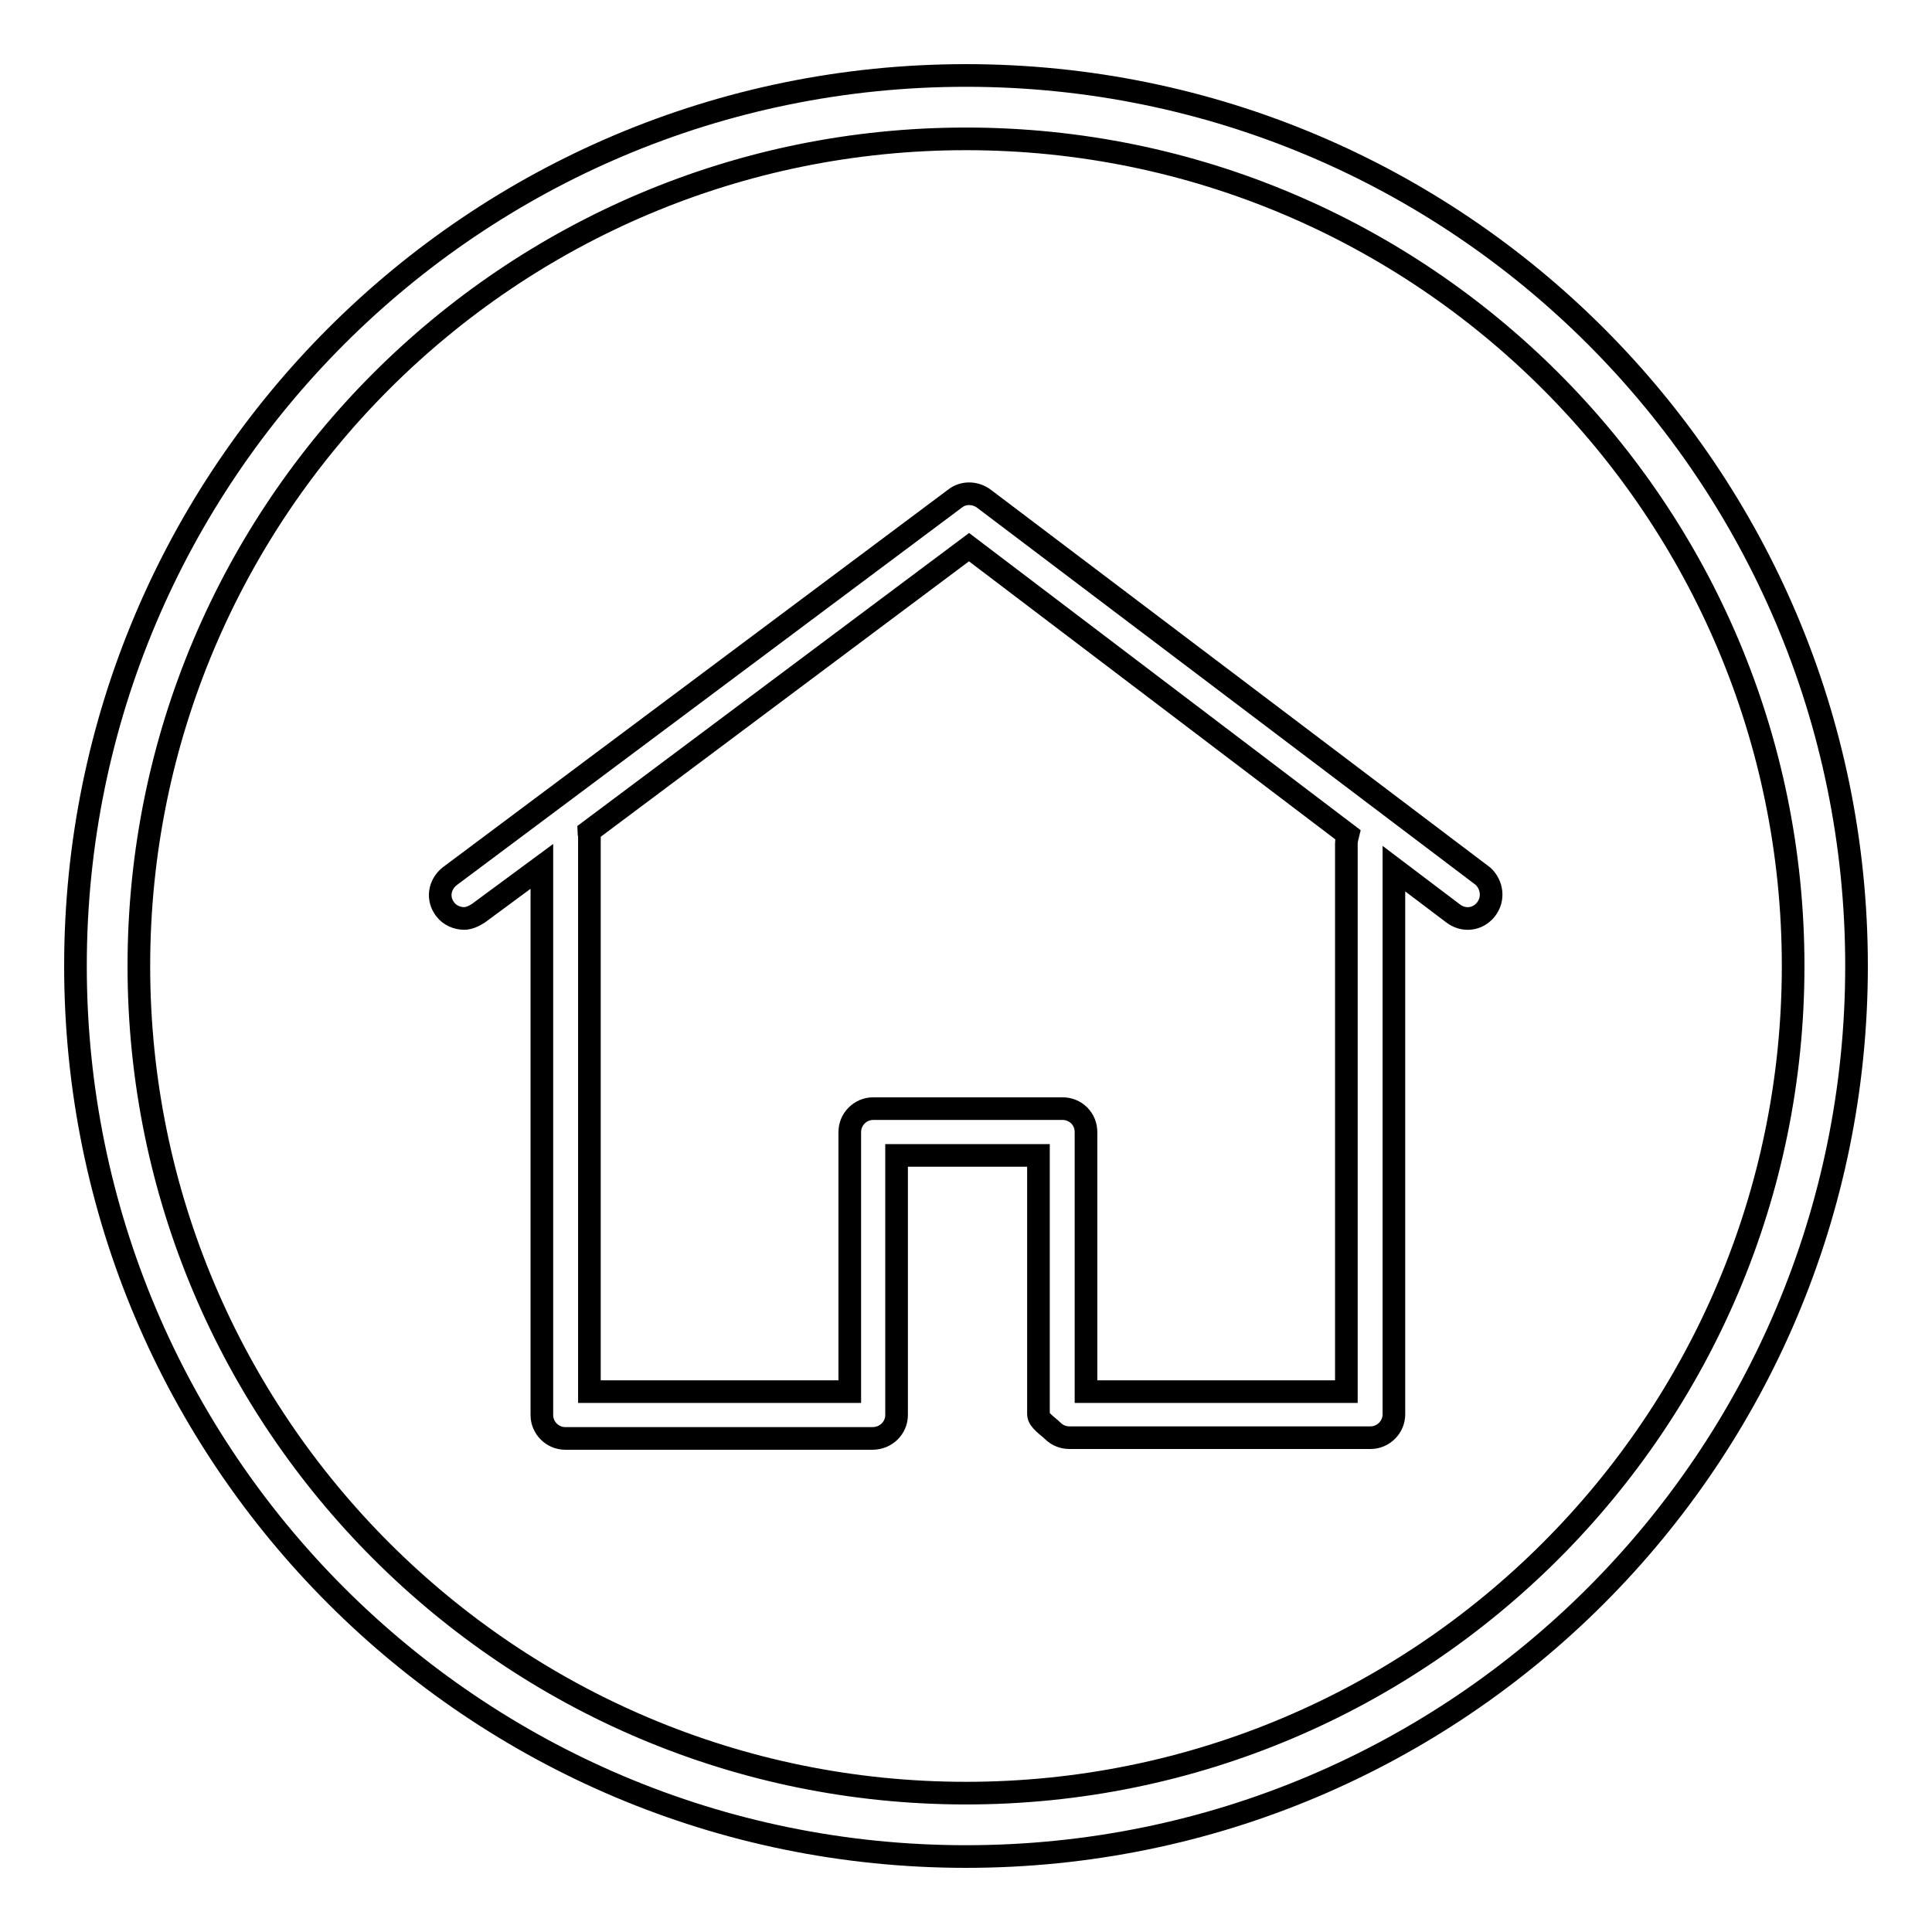 <?xml version="1.0" encoding="utf-8"?>
<!-- Svg Vector Icons : http://www.onlinewebfonts.com/icon -->
<!DOCTYPE svg PUBLIC "-//W3C//DTD SVG 1.1//EN" "http://www.w3.org/Graphics/SVG/1.1/DTD/svg11.dtd">
<svg version="1.1" xmlns="http://www.w3.org/2000/svg" xmlns:xlink="http://www.w3.org/1999/xlink" x="0px" y="0px" viewBox="0 0 256 256" enable-background="new 0 0 256 256" xml:space="preserve">
<g><g><path stroke-width="3" fill-opacity="0" stroke="#000000"  d="M128,10C62.8,10,10,62.8,10,128c0,65.2,52.8,118,118,118c65.2,0,118-52.8,118-118C246,62.8,193.2,10,128,10z M128,237.6c-60.5,0-109.6-49.1-109.6-109.6S67.5,18.4,128,18.4c60.5,0,109.6,49.1,109.6,109.6S188.5,237.6,128,237.6z"/><path stroke-width="3" fill-opacity="0" stroke="#000000"  d="M196.9,120.5c-1.1,1.4-3,1.6-4.4,0.5l-7.8-5.9v72.3c0,1.7-1.4,3.1-3.1,3.1h-39.9c-0.8,0-1.6-0.3-2.2-0.9s-1.9-1.4-1.9-2.2v-34.3h-18.8v34.4c0,1.7-1.4,3.1-3.2,3.1H74.9c-1.7,0-3.1-1.4-3.1-3.1v-72.7l-8.4,6.2c-0.6,0.4-1.3,0.7-1.9,0.7c-0.9,0-1.9-0.4-2.5-1.2c-1.1-1.4-0.8-3.3,0.6-4.4l66.9-50c1.1-0.9,2.7-0.9,3.9,0l66.1,50C197.7,117.2,198,119.1,196.9,120.5z M128.4,72.5L78,110.2c0,0.2,0.1,0.3,0.1,0.5v73.7h34.5v-34.4c0-1.7,1.4-3.1,3.1-3.1h25.1c0.8,0,1.6,0.3,2.2,0.9c0.6,0.6,0.9,1.4,0.9,2.2v34.4h34.5v-72.6c0-0.4,0.1-0.8,0.2-1.2L128.4,72.5z"/></g></g>
</svg>